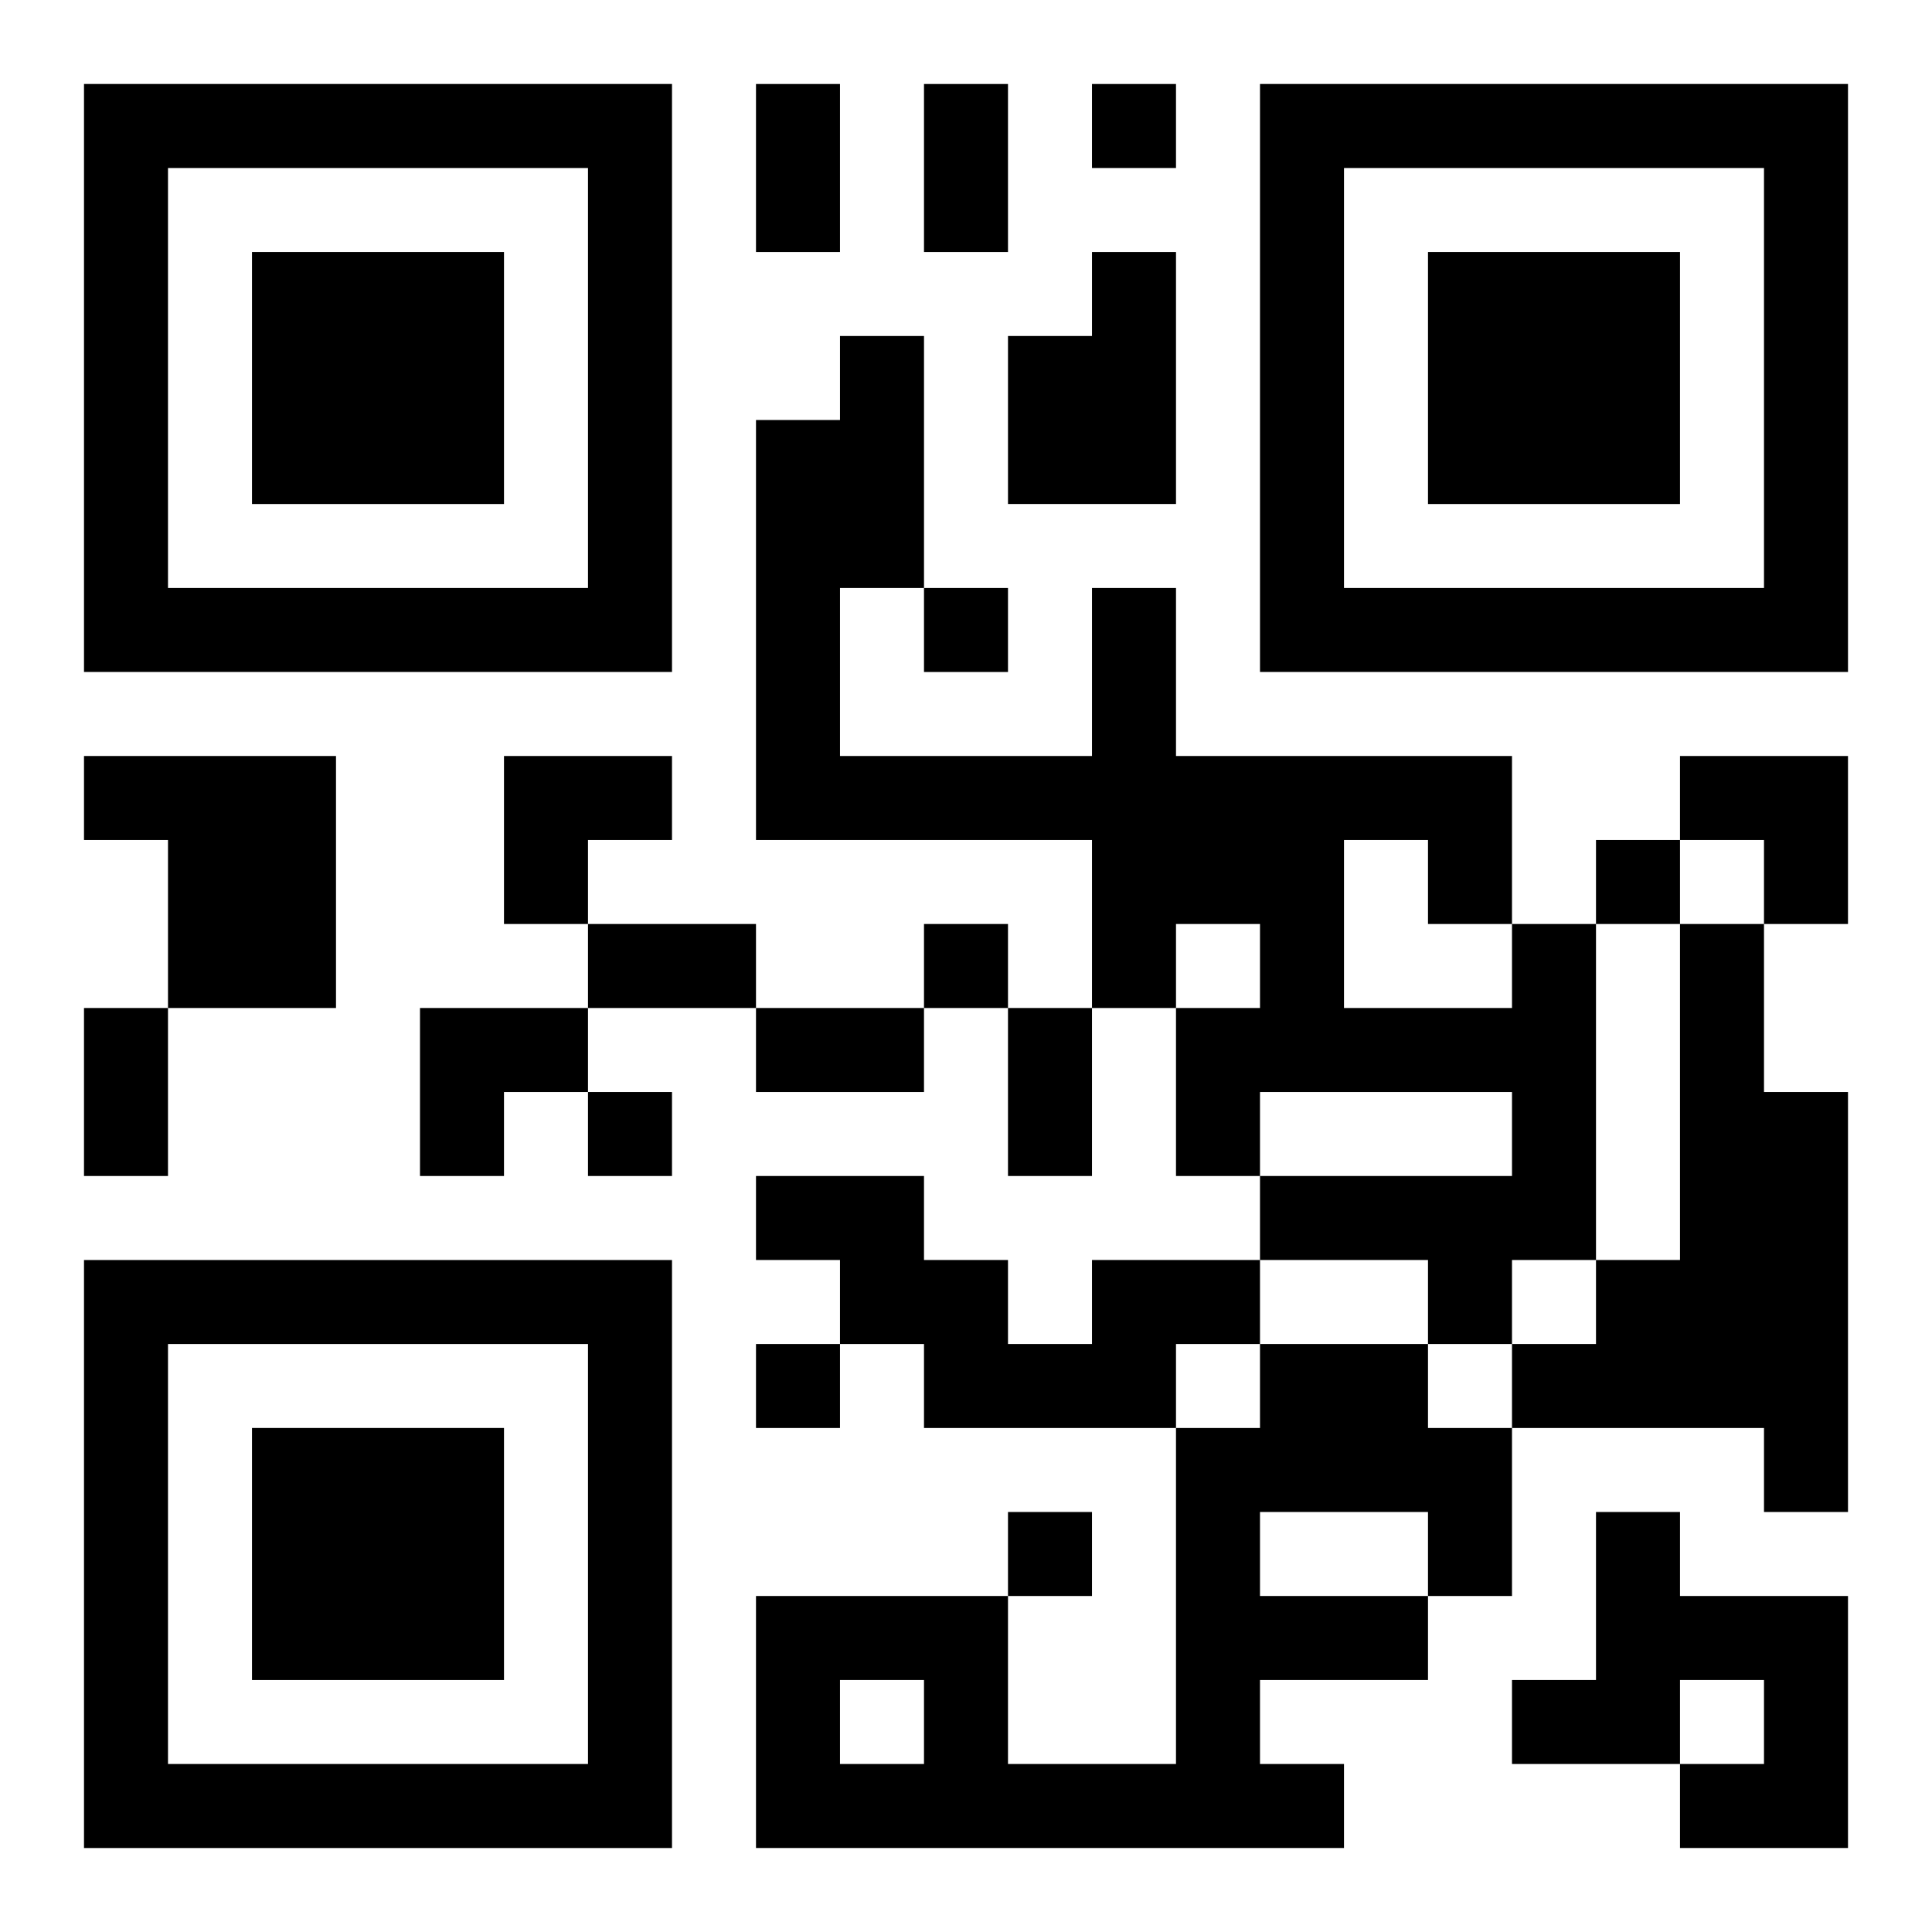 <?xml version="1.0" encoding="UTF-8"?>
<svg width="250" height="250" baseProfile="full" version="1.1" viewBox="-1 -1 23 23" xmlns="http://www.w3.org/2000/svg" xmlns:xlink="http://www.w3.org/1999/xlink"><symbol id="a"><path d="m0 7v7h7v-7h-7zm1 1h5v5h-5v-5zm1 1v3h3v-3h-3z"/></symbol><use y="-7" xlink:href="#a"/><use y="7" xlink:href="#a"/><use x="14" y="-7" xlink:href="#a"/><path d="m12 2h1v3h-2v-2h1v-1m-12 6h3v3h-2v-2h-1v-1m17 2h1v4h-1v1h-1v-1h-2v-1h3v-1h-3v1h-1v-2h1v-1h-1v1h-1v-2h-4v-5h1v-1h1v3h-1v2h3v-2h1v2h4v2m-2-1v2h2v-1h-1v-1h-1m4 1h1v2h1v5h-1v-1h-3v-1h1v-1h1v-4m-7 4h2v1h-1v1h-3v-1h-1v-1h-1v-1h2v1h1v1h1v-1m2 1h2v1h1v2h-1v1h-2v1h1v1h-7v-3h3v2h2v-4h1v-1m0 2v1h2v-1h-2m-5 2v1h1v-1h-1m9-2h1v1h2v3h-2v-1h1v-1h-1v1h-2v-1h1v-2m-6-17v1h1v-1h-1m-2 6v1h1v-1h-1m8 3v1h1v-1h-1m-8 1v1h1v-1h-1m-4 2v1h1v-1h-1m2 3v1h1v-1h-1m3 2v1h1v-1h-1m-3-17h1v2h-1v-2m2 0h1v2h-1v-2m-4 10h2v1h-2v-1m-6 1h1v2h-1v-2m8 0h2v1h-2v-1m3 0h1v2h-1v-2m-6-3h2v1h-1v1h-1zm14 0h2v2h-1v-1h-1zm-15 3h2v1h-1v1h-1z"/></svg>
